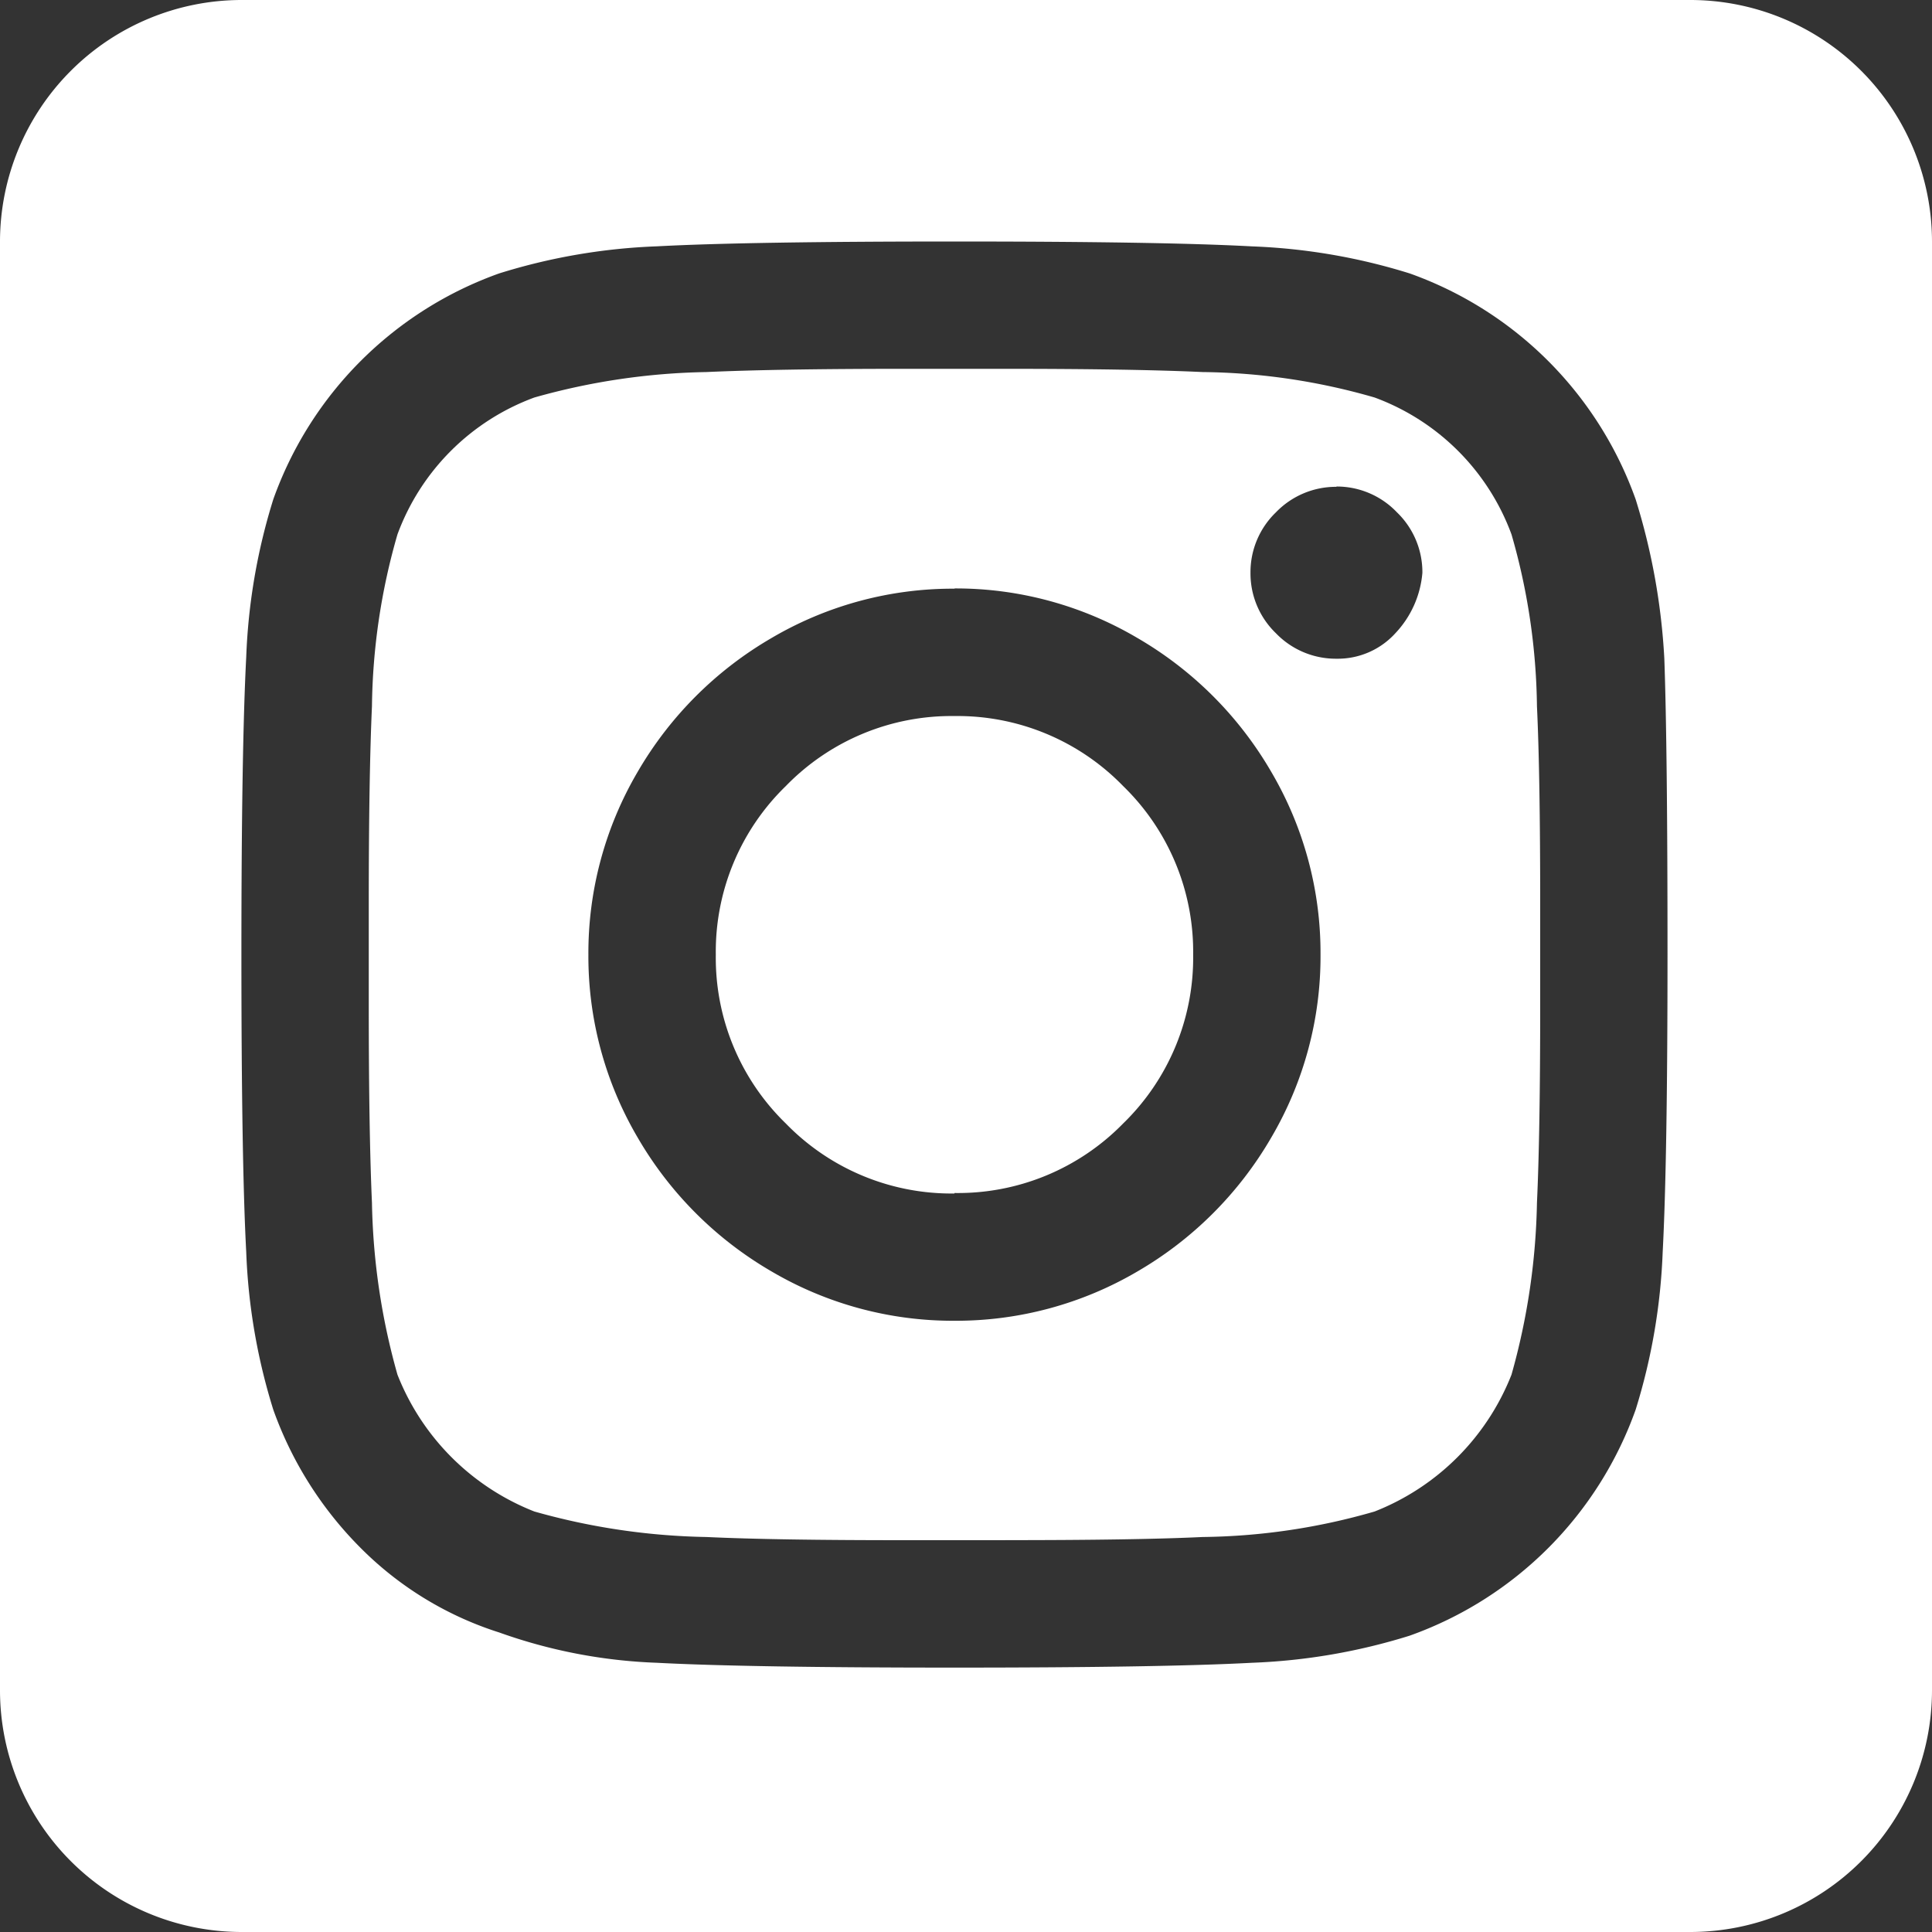<svg xmlns="http://www.w3.org/2000/svg" width="40" height="40" viewBox="0 0 40 40">
  <rect x="0" y="0" width="40" height="40" fill="#333333" stroke="none"/>
  <path id="Subtraction_6" data-name="Subtraction 6" d="M2428-3648h-30a5.006,5.006,0,0,1-5-5v-30a5.006,5.006,0,0,1,5-5h30a5.005,5.005,0,0,1,5,5v30A5.006,5.006,0,0,1,2428-3648Zm-15.239-35c-2.837,0-4.91.033-6.162.1a12.472,12.472,0,0,0-3.262.56,7.72,7.72,0,0,0-2.867,1.812,7.711,7.711,0,0,0-1.812,2.867,12.472,12.472,0,0,0-.56,3.261c-.066,1.256-.1,3.329-.1,6.162s.033,4.906.1,6.162a12.489,12.489,0,0,0,.56,3.262,7.712,7.712,0,0,0,1.812,2.866,7.061,7.061,0,0,0,2.867,1.747,10.817,10.817,0,0,0,3.262.627c1.25.066,3.323.1,6.162.1s4.912-.033,6.161-.1a12.481,12.481,0,0,0,3.263-.561,7.713,7.713,0,0,0,2.867-1.812,7.721,7.721,0,0,0,1.812-2.866,12.539,12.539,0,0,0,.56-3.262c.066-1.247.1-3.32.1-6.162s-.022-4.9-.066-6.129a13.474,13.474,0,0,0-.593-3.294,7.724,7.724,0,0,0-1.812-2.867,7.715,7.715,0,0,0-2.867-1.812,12.487,12.487,0,0,0-3.263-.56C2417.673-3682.967,2415.6-3683,2412.762-3683Zm1.055,26.888h-2.109c-1.788,0-3.125-.021-4.085-.066a13.92,13.92,0,0,1-3.559-.528,5.015,5.015,0,0,1-2.834-2.833,13.946,13.946,0,0,1-.528-3.559c-.044-.972-.066-2.346-.066-4.085v-2.109c0-1.739.022-3.114.066-4.085a13.3,13.3,0,0,1,.528-3.559,4.778,4.778,0,0,1,2.834-2.834,13.894,13.894,0,0,1,3.559-.527c.962-.044,2.337-.067,4.085-.067h2.109c1.748,0,3.123.022,4.085.067a13.252,13.252,0,0,1,3.559.527,4.78,4.78,0,0,1,2.834,2.834,13.325,13.325,0,0,1,.527,3.559c.044.918.067,2.293.067,4.085v2.109c0,1.749-.022,3.123-.067,4.085a13.989,13.989,0,0,1-.527,3.559,5.019,5.019,0,0,1-2.834,2.833,13.273,13.273,0,0,1-3.559.528C2416.985-3656.134,2415.648-3656.113,2413.817-3656.113Zm-1.055-19.7a7.4,7.4,0,0,0-3.788,1.022,7.637,7.637,0,0,0-2.769,2.767,7.406,7.406,0,0,0-1.022,3.789,7.406,7.406,0,0,0,1.022,3.789,7.63,7.63,0,0,0,2.769,2.768,7.408,7.408,0,0,0,3.788,1.022,7.416,7.416,0,0,0,3.79-1.022,7.63,7.63,0,0,0,2.767-2.768,7.4,7.4,0,0,0,1.022-3.789,7.4,7.4,0,0,0-1.022-3.789,7.633,7.633,0,0,0-2.767-2.767A7.4,7.4,0,0,0,2412.762-3675.817Zm7.909-2.109a1.725,1.725,0,0,0-1.253.528,1.721,1.721,0,0,0-.527,1.252,1.721,1.721,0,0,0,.527,1.252,1.721,1.721,0,0,0,1.253.527,1.611,1.611,0,0,0,1.219-.527,2.071,2.071,0,0,0,.56-1.252,1.721,1.721,0,0,0-.527-1.252A1.72,1.72,0,0,0,2420.671-3677.927Zm-7.909,14.631a4.78,4.78,0,0,1-3.492-1.45,4.778,4.778,0,0,1-1.449-3.493,4.777,4.777,0,0,1,1.449-3.492,4.778,4.778,0,0,1,3.492-1.45,4.779,4.779,0,0,1,3.493,1.45,4.78,4.78,0,0,1,1.449,3.492,4.782,4.782,0,0,1-1.449,3.493A4.781,4.781,0,0,1,2412.762-3663.3Z" transform="translate(-2393 3688)" fill="#fff"/>
</svg>
